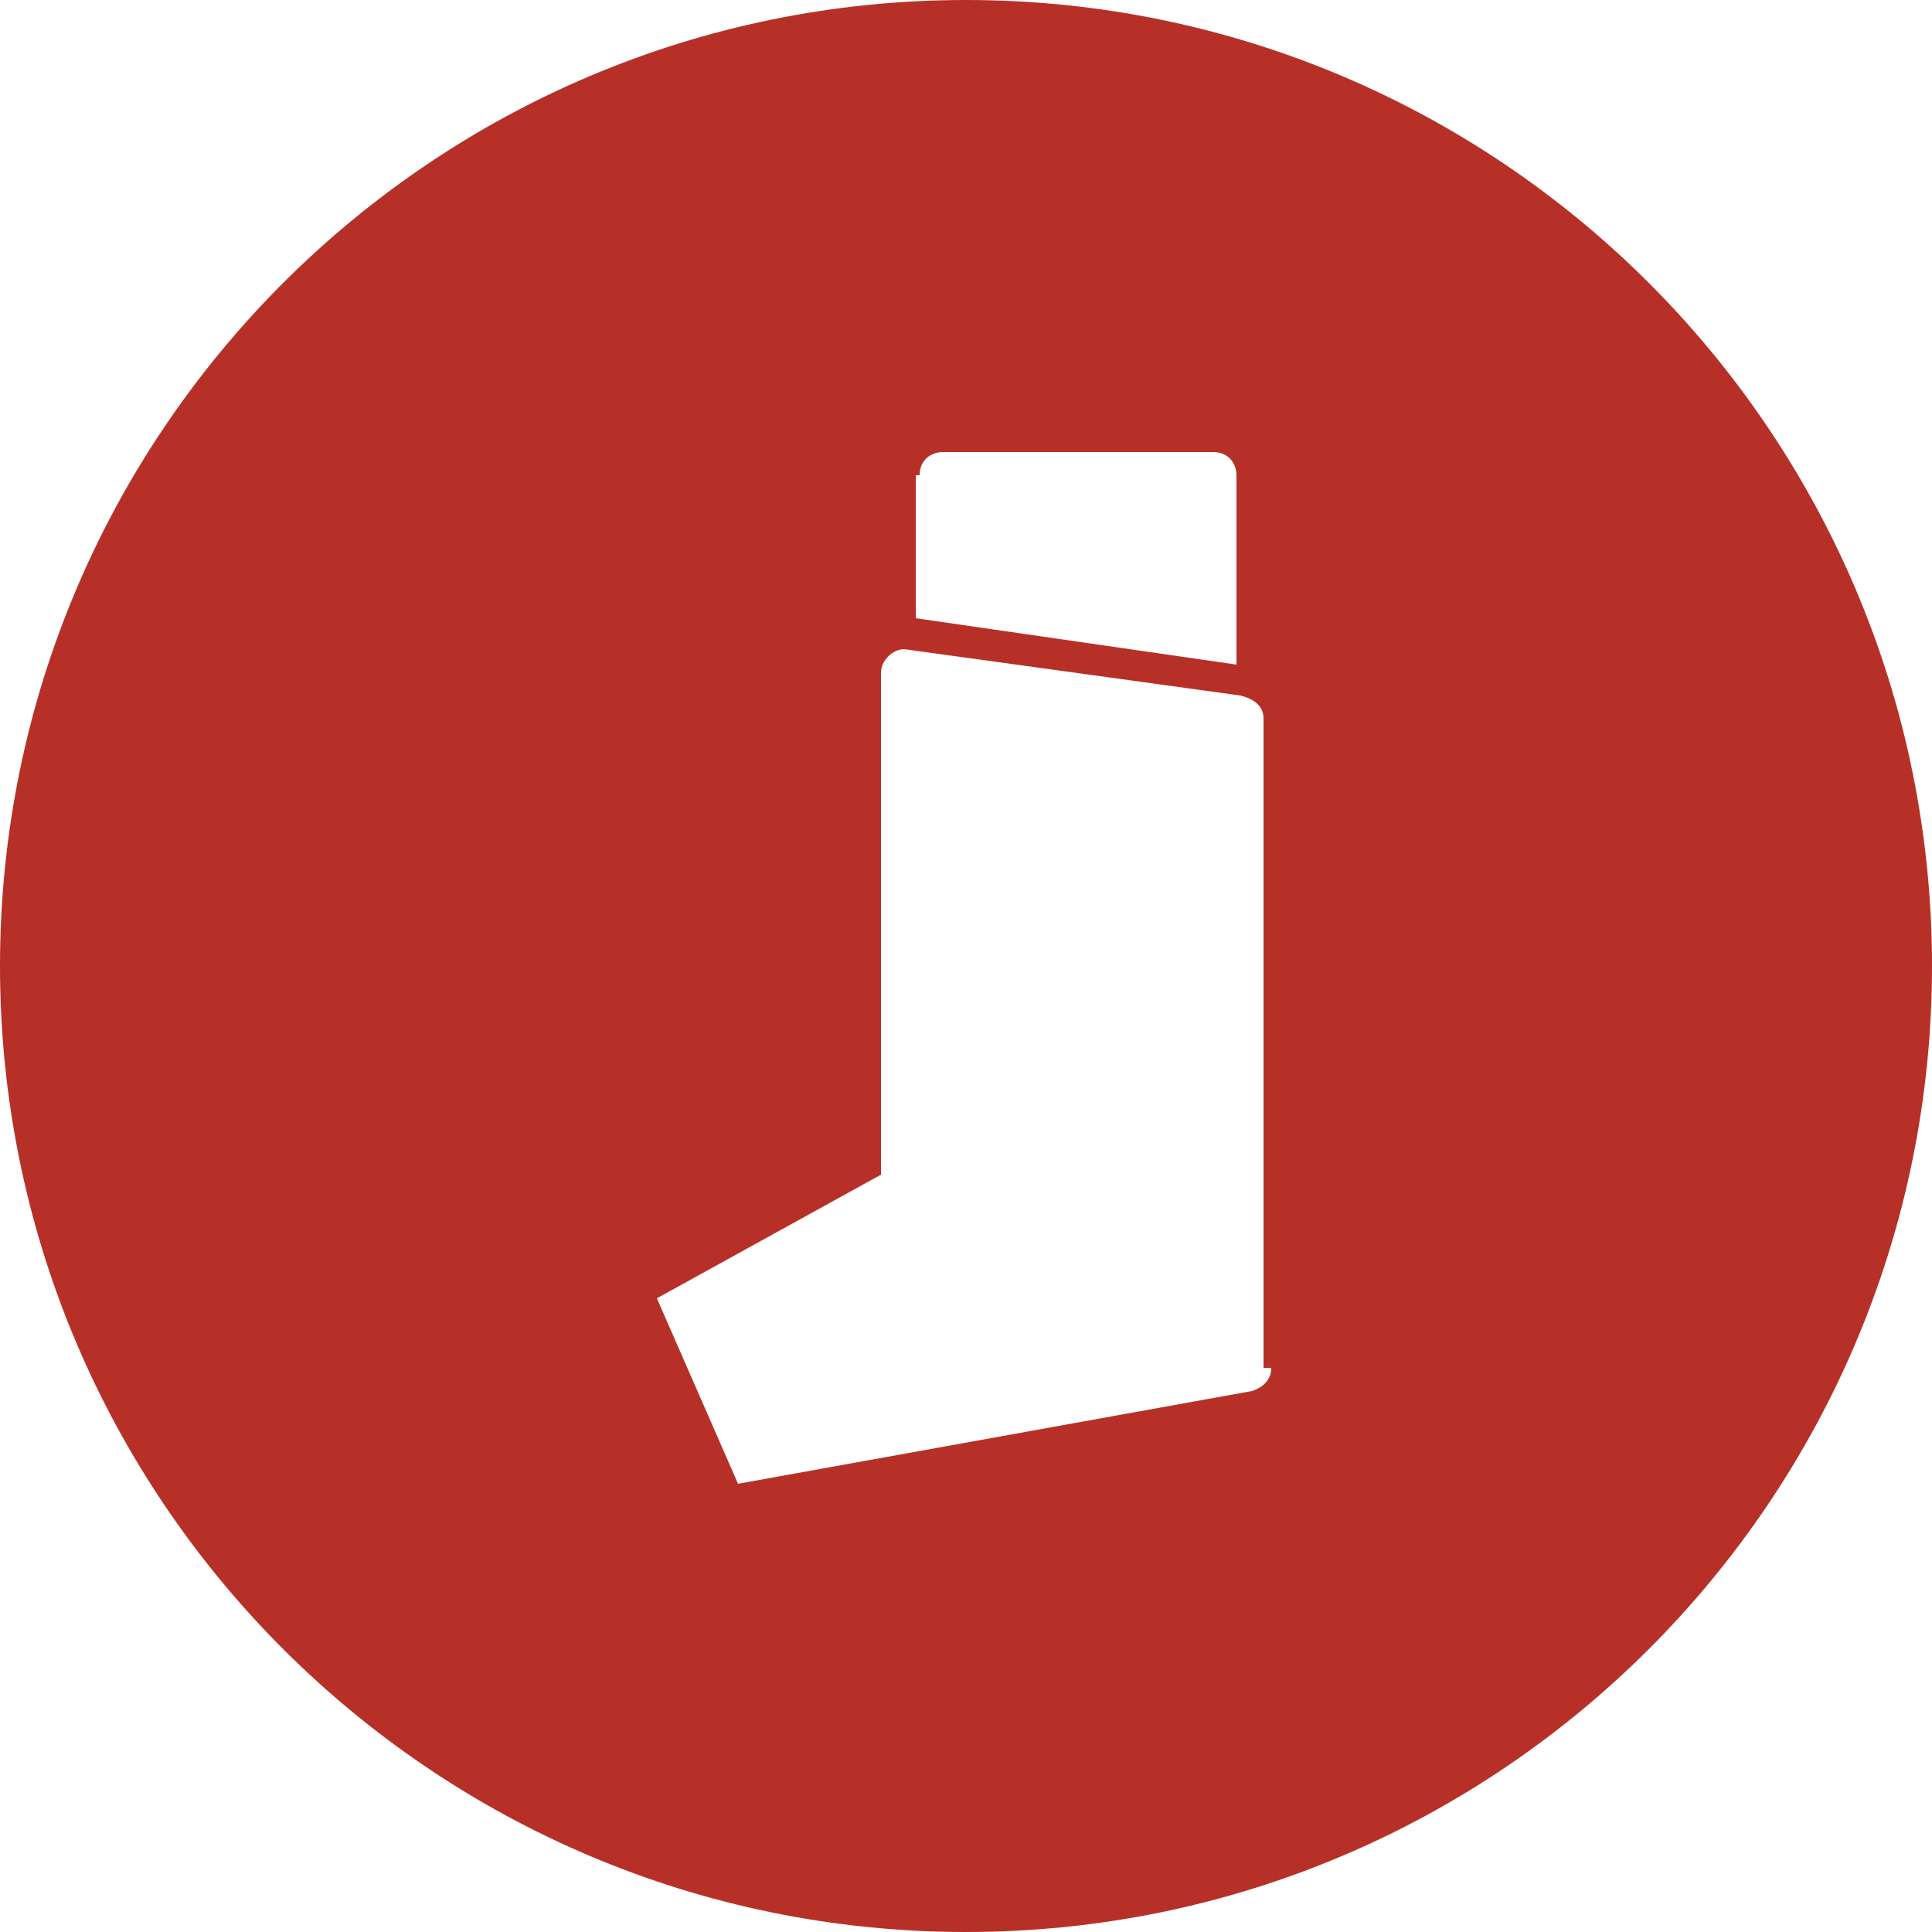 <?xml version="1.0" encoding="utf-8"?>
<!-- Generator: Adobe Illustrator 21.0.2, SVG Export Plug-In . SVG Version: 6.00 Build 0)  -->
<svg version="1.1" id="Layer_1" xmlns="http://www.w3.org/2000/svg" xmlns:xlink="http://www.w3.org/1999/xlink" x="0px" y="0px"
	 viewBox="0 0 50 50" style="enable-background:new 0 0 50 50;" xml:space="preserve">
<style type="text/css">
	.st0{fill:#B73027;}
</style>
<path class="st0" d="M25,0C11.2,0,0,11.2,0,25c0,13.8,11.2,25,25,25s25-11.2,25-25C50,11.2,38.8,0,25,0z M23.8,12.3
	c0-0.4,0.3-0.6,0.6-0.6h7c0.4,0,0.6,0.3,0.6,0.6v4.9l-8.3-1.2V12.3z M32.9,35.4c0,0.3-0.2,0.5-0.5,0.6l0,0l-13.3,2.4l-2.1-4.8
	l5.8-3.2v-13c0-0.3,0.3-0.6,0.6-0.6l8.7,1.2c0.4,0.1,0.6,0.3,0.6,0.6V35.4z"/>
</svg>
